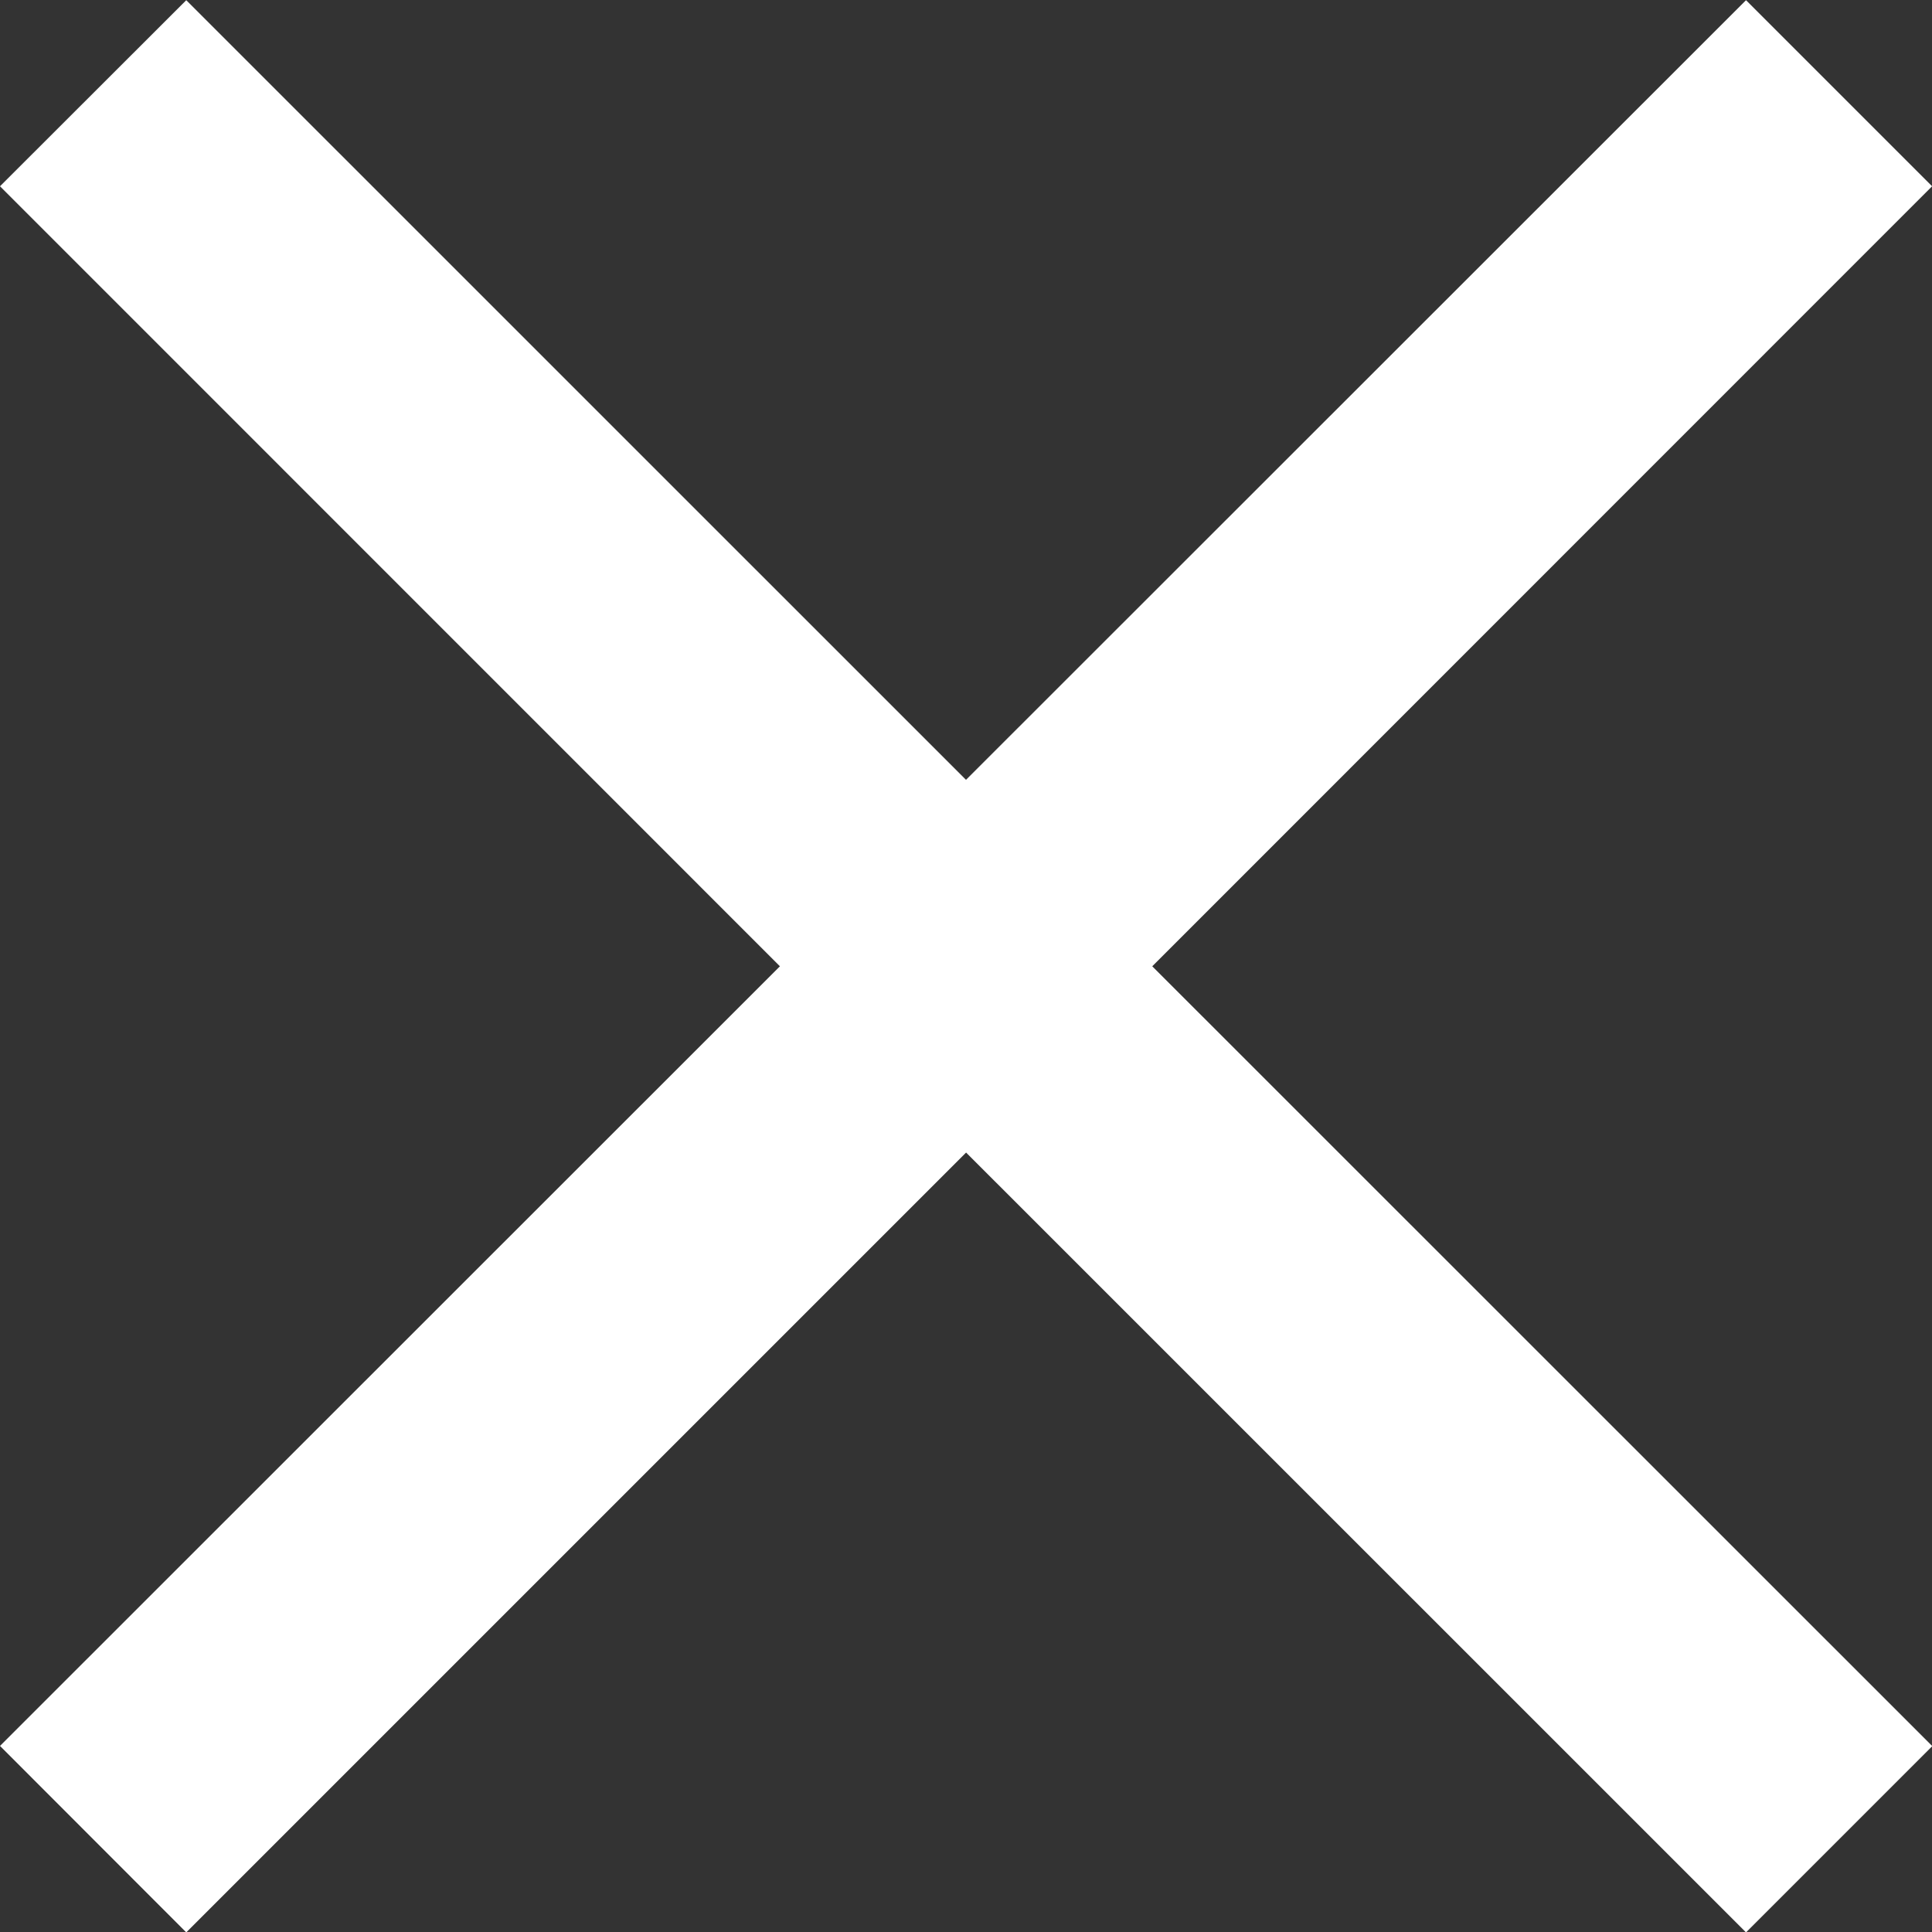 <svg xmlns="http://www.w3.org/2000/svg" width="19.998" height="20" viewBox="0 0 19.998 20">
  <rect x="0" y="0" width="19.998" height="20" fill="#333333" stroke="none"/>
  <path id="パス_703" data-name="パス 703" d="M104.026,8.926,102.1,7,94.026,15.07,85.955,7,84.027,8.926,92.1,17,84.027,25.07,85.955,27l8.072-8.072L102.1,27l1.928-1.928L95.954,17Z" transform="translate(-84.027 -6.998)" fill="#fff"/>
</svg>
